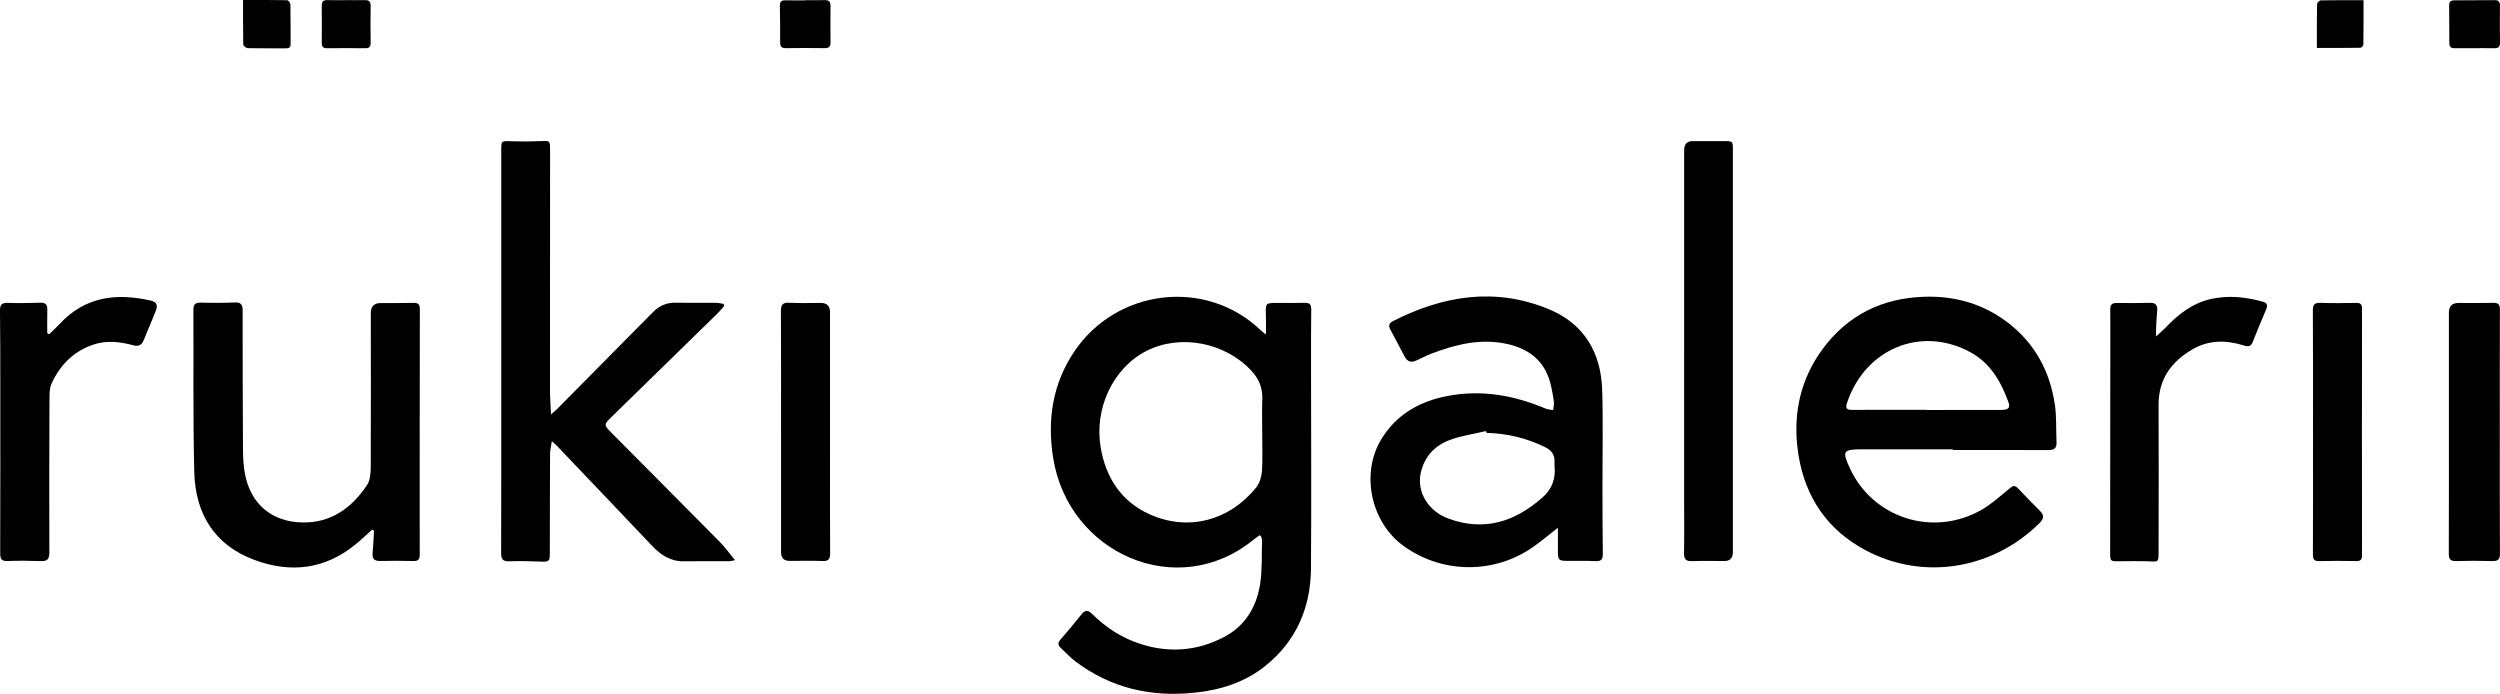 <?xml version="1.0" encoding="UTF-8"?>
<svg xmlns="http://www.w3.org/2000/svg" width="227" height="63" viewBox="0 0 227 63" fill="none">
  <g clip-path="url(#clip0_170_2582)">
    <path d="M114.396 48.593C114.208 48.725 114.013 48.844 113.839 48.988C106.942 54.649 97.007 50.281 95.627 41.578C95.081 38.138 95.557 34.863 97.555 31.904C101.402 26.209 109.475 25.248 114.414 29.934C114.547 30.061 114.697 30.171 114.949 30.381C114.949 29.706 114.965 29.179 114.946 28.655C114.902 27.505 114.894 27.505 116.028 27.505C116.847 27.505 117.667 27.523 118.485 27.497C118.921 27.484 119.065 27.656 119.06 28.093C119.04 29.732 119.042 31.371 119.042 33.01C119.043 39.206 119.084 45.402 119.037 51.597C119.01 55.163 117.714 58.182 114.936 60.431C113.038 61.969 110.807 62.657 108.442 62.9C104.515 63.305 100.873 62.489 97.653 60.06C97.17 59.695 96.757 59.234 96.308 58.822C96.033 58.568 96.054 58.345 96.3 58.062C96.949 57.317 97.586 56.559 98.2 55.783C98.53 55.365 98.806 55.388 99.161 55.741C100.427 56.998 101.889 57.939 103.577 58.478C106.196 59.317 108.758 59.106 111.184 57.819C113.063 56.823 114.101 55.106 114.423 53.014C114.619 51.745 114.55 50.432 114.594 49.139C114.598 49.022 114.572 48.9 114.543 48.785C114.53 48.734 114.475 48.694 114.395 48.593H114.396ZM114.608 39.301C114.608 38.282 114.579 37.263 114.617 36.246C114.654 35.225 114.321 34.418 113.628 33.668C111.248 31.091 107.169 30.295 104.091 31.868C101.08 33.406 99.337 37.067 99.941 40.629C100.414 43.414 101.838 45.544 104.374 46.692C107.869 48.275 111.635 47.288 114.072 44.245C114.378 43.862 114.552 43.279 114.585 42.775C114.66 41.622 114.608 40.46 114.608 39.302V39.301Z" fill="black"></path>
    <path d="M65.76 27.779C65.555 28.009 65.362 28.251 65.142 28.466C61.954 31.585 58.759 34.697 55.571 37.816C54.805 38.564 54.807 38.58 55.548 39.326C58.818 42.619 62.095 45.903 65.355 49.204C65.834 49.689 66.236 50.254 66.741 50.864C66.493 50.912 66.372 50.957 66.25 50.958C64.865 50.963 63.479 50.944 62.094 50.965C60.883 50.984 59.991 50.388 59.187 49.539C56.308 46.499 53.416 43.471 50.529 40.441C50.435 40.342 50.327 40.258 50.107 40.06C50.041 40.521 49.948 40.876 49.945 41.231C49.929 44.209 49.931 47.188 49.925 50.165C49.924 50.992 49.867 51.022 49.046 50.992C48.112 50.957 47.174 50.928 46.239 50.966C45.662 50.989 45.503 50.778 45.504 50.211C45.52 45.413 45.513 40.616 45.513 35.818C45.513 28.442 45.513 21.066 45.513 13.689C45.513 12.771 45.516 12.796 46.385 12.826C47.28 12.856 48.178 12.852 49.074 12.815C49.947 12.778 49.947 12.751 49.947 13.673C49.943 20.909 49.936 28.145 49.938 35.382C49.938 36.076 49.996 36.771 50.033 37.625C50.278 37.411 50.422 37.301 50.55 37.173C53.468 34.228 56.385 31.28 59.299 28.331C59.854 27.77 60.503 27.477 61.293 27.488C62.541 27.505 63.791 27.488 65.039 27.496C65.259 27.497 65.479 27.561 65.7 27.595C65.719 27.656 65.738 27.717 65.758 27.778L65.76 27.779Z" fill="black"></path>
    <path d="M177.313 40.797C174.563 40.797 171.813 40.797 169.063 40.797C167.349 40.797 167.246 40.96 167.968 42.517C170.058 47.033 175.487 48.791 179.879 46.318C180.806 45.796 181.617 45.048 182.451 44.365C182.741 44.126 182.924 44.01 183.225 44.331C183.885 45.039 184.568 45.724 185.249 46.411C185.624 46.789 185.584 47.101 185.209 47.474C180.788 51.876 174.159 52.81 168.838 49.649C165.456 47.64 163.63 44.493 163.197 40.541C162.847 37.344 163.551 34.368 165.44 31.766C167.764 28.563 170.974 27.045 174.815 26.942C177.602 26.868 180.182 27.625 182.426 29.382C184.789 31.233 186.126 33.73 186.576 36.705C186.748 37.839 186.678 39.009 186.733 40.163C186.76 40.734 186.475 40.87 185.975 40.868C183.089 40.853 180.201 40.86 177.315 40.86C177.315 40.84 177.315 40.82 177.315 40.798L177.313 40.797ZM174.942 37.21V37.225C175.391 37.225 175.839 37.225 176.288 37.225C178.102 37.225 179.914 37.23 181.728 37.221C182.352 37.217 182.549 37.031 182.378 36.551C181.7 34.651 180.719 32.962 178.908 31.979C174.439 29.554 169.36 31.654 167.713 36.573C167.549 37.063 167.662 37.219 168.159 37.216C170.42 37.203 172.682 37.21 174.943 37.21H174.942Z" fill="black"></path>
    <path d="M141.457 47.919C140.604 48.584 139.918 49.17 139.181 49.684C135.645 52.145 130.963 52.096 127.463 49.587C124.505 47.466 123.519 43.055 125.407 39.909C126.774 37.631 128.914 36.436 131.436 35.954C134.527 35.362 137.489 35.89 140.364 37.109C140.565 37.194 140.801 37.196 141.021 37.236C141.049 36.994 141.124 36.747 141.097 36.511C141.043 36.035 140.945 35.564 140.846 35.096C140.378 32.874 138.935 31.693 136.852 31.233C134.447 30.703 132.164 31.264 129.927 32.129C129.49 32.298 129.075 32.523 128.646 32.716C128.108 32.958 127.799 32.86 127.525 32.348C127.104 31.56 126.701 30.762 126.27 29.978C126.069 29.611 126.087 29.356 126.484 29.154C131.072 26.822 135.801 26.065 140.666 28.089C143.797 29.392 145.367 31.97 145.477 35.391C145.572 38.346 145.498 41.307 145.504 44.265C145.508 46.264 145.504 48.264 145.536 50.262C145.544 50.778 145.408 50.976 144.88 50.95C144.004 50.906 143.125 50.935 142.247 50.927C141.557 50.92 141.465 50.827 141.459 50.134C141.453 49.444 141.457 48.753 141.457 47.917V47.919ZM134.974 39.306C134.96 39.251 134.947 39.197 134.933 39.141C133.822 39.405 132.671 39.56 131.608 39.962C130.29 40.461 129.337 41.454 129.009 42.911C128.614 44.668 129.675 46.421 131.546 47.099C134.762 48.264 137.543 47.394 140.052 45.175C140.922 44.406 141.254 43.491 141.16 42.362C141.148 42.223 141.142 42.082 141.15 41.943C141.183 41.303 140.884 40.898 140.335 40.622C138.64 39.775 136.851 39.354 134.974 39.304V39.306Z" fill="black"></path>
    <path d="M33.787 48.09C33.294 48.533 32.818 48.995 32.306 49.414C29.51 51.705 26.39 52.061 23.103 50.843C19.498 49.505 17.735 46.681 17.64 42.859C17.517 37.946 17.586 33.028 17.561 28.113C17.559 27.609 17.759 27.468 18.233 27.482C19.266 27.509 20.301 27.507 21.334 27.464C21.894 27.44 22.033 27.671 22.033 28.199C22.029 32.376 22.037 36.555 22.062 40.732C22.067 41.508 22.099 42.297 22.246 43.056C22.776 45.791 24.703 47.394 27.472 47.44C30.056 47.483 31.917 46.134 33.319 44.06C33.61 43.629 33.662 42.961 33.664 42.402C33.686 37.745 33.671 33.086 33.668 28.429C33.668 27.822 33.969 27.518 34.571 27.518C35.566 27.515 36.561 27.526 37.555 27.5C37.993 27.488 38.123 27.657 38.122 28.095C38.109 35.511 38.106 42.927 38.111 50.342C38.111 50.773 38 50.952 37.552 50.94C36.538 50.912 35.523 50.917 34.508 50.937C33.969 50.948 33.773 50.726 33.832 50.175C33.902 49.511 33.919 48.839 33.96 48.171C33.903 48.145 33.846 48.119 33.788 48.093L33.787 48.09Z" fill="black"></path>
    <path d="M152.921 31.794C152.921 25.737 152.921 19.68 152.921 13.623C152.921 13.085 153.179 12.815 153.693 12.813C154.65 12.812 155.605 12.812 156.561 12.813C157.344 12.815 157.346 12.817 157.346 13.609C157.346 22.405 157.346 31.201 157.346 39.996C157.346 43.375 157.346 46.753 157.346 50.131C157.346 50.669 157.092 50.939 156.584 50.941C155.609 50.942 154.632 50.912 153.658 50.952C153.097 50.974 152.899 50.786 152.91 50.204C152.939 48.626 152.919 47.046 152.919 45.467C152.919 40.909 152.919 36.352 152.919 31.793L152.921 31.794Z" fill="black"></path>
    <path d="M4.458 30.352C4.762 30.055 5.083 29.774 5.37 29.461C7.705 26.913 10.581 26.58 13.719 27.301C14.225 27.417 14.341 27.743 14.158 28.197C13.788 29.119 13.404 30.036 13.02 30.951C12.842 31.376 12.525 31.465 12.105 31.352C10.9 31.03 9.684 30.883 8.473 31.29C6.707 31.882 5.473 33.114 4.69 34.805C4.5 35.214 4.493 35.737 4.492 36.207C4.473 40.864 4.462 45.522 4.481 50.179C4.484 50.814 4.251 50.968 3.69 50.948C2.696 50.914 1.699 50.899 0.705 50.941C0.156 50.964 0.016 50.777 0.018 50.232C0.035 45.015 0.03 39.798 0.027 34.58C0.027 32.462 0.027 30.343 -0.001 28.224C-0.008 27.687 0.144 27.482 0.698 27.502C1.691 27.54 2.687 27.509 3.683 27.487C4.137 27.476 4.311 27.67 4.297 28.132C4.275 28.841 4.292 29.552 4.292 30.262L4.457 30.35L4.458 30.352Z" fill="black"></path>
    <path d="M195.767 30.549C196.144 30.203 196.393 29.997 196.616 29.765C197.79 28.53 199.084 27.515 200.784 27.142C202.374 26.793 203.923 26.968 205.466 27.393C205.827 27.492 205.938 27.69 205.782 28.058C205.356 29.063 204.937 30.072 204.531 31.085C204.355 31.527 204.06 31.471 203.715 31.363C202.144 30.872 200.584 30.855 199.122 31.695C197.195 32.8 195.987 34.388 195.999 36.779C196.018 41.134 196.011 45.49 196 49.844C195.996 51.224 196.04 50.977 194.857 50.959C194.058 50.947 193.259 50.952 192.46 50.963C191.61 50.975 191.6 50.975 191.602 50.118C191.606 43.744 191.612 37.37 191.617 30.998C191.617 30.039 191.631 29.08 191.611 28.121C191.602 27.686 191.754 27.506 192.185 27.511C193.199 27.523 194.213 27.521 195.227 27.498C195.752 27.486 195.919 27.73 195.871 28.233C195.821 28.769 195.798 29.309 195.769 29.846C195.76 30.013 195.768 30.18 195.768 30.548L195.767 30.549Z" fill="black"></path>
    <path d="M226.983 39.274C226.983 42.93 226.972 46.586 226.995 50.242C226.999 50.81 226.818 50.962 226.291 50.946C225.2 50.911 224.108 50.911 223.016 50.946C222.495 50.962 222.349 50.772 222.351 50.255C222.367 46.08 222.36 41.904 222.36 37.729C222.36 34.612 222.36 31.496 222.36 28.38C222.36 27.799 222.652 27.509 223.236 27.508C224.289 27.508 225.343 27.527 226.396 27.5C226.863 27.488 226.994 27.664 226.992 28.127C226.976 31.842 226.983 35.559 226.983 39.274Z" fill="black"></path>
    <path d="M210.02 39.173C210.02 35.514 210.033 31.856 210.007 28.197C210.003 27.628 210.176 27.482 210.702 27.5C211.775 27.536 212.849 27.524 213.921 27.505C214.306 27.498 214.473 27.59 214.472 28.033C214.46 35.49 214.46 42.947 214.472 50.403C214.472 50.827 214.341 50.953 213.937 50.946C212.825 50.923 211.712 50.916 210.601 50.949C210.128 50.962 210.009 50.795 210.012 50.328C210.028 46.609 210.021 42.892 210.021 39.173H210.02Z" fill="black"></path>
    <path d="M70.918 39.242C70.918 35.587 70.93 31.931 70.907 28.276C70.903 27.682 71.049 27.459 71.657 27.491C72.611 27.542 73.567 27.505 74.523 27.505C75.084 27.505 75.365 27.784 75.366 28.343C75.366 32.717 75.366 37.092 75.366 41.466C75.366 44.383 75.354 47.299 75.376 50.215C75.38 50.755 75.242 50.964 74.687 50.941C73.694 50.9 72.698 50.93 71.704 50.929C71.182 50.929 70.921 50.668 70.92 50.147C70.92 46.512 70.92 42.876 70.92 39.241L70.918 39.242Z" fill="black"></path>
    <path d="M73.139 0.015C73.723 0.015 74.307 0.027 74.89 0.01C75.264 -0.001 75.415 0.156 75.411 0.538C75.401 1.635 75.401 2.732 75.411 3.829C75.415 4.199 75.299 4.375 74.907 4.371C73.719 4.355 72.531 4.354 71.344 4.371C70.952 4.377 70.836 4.212 70.838 3.838C70.842 2.741 70.835 1.644 70.812 0.547C70.804 0.157 70.949 0.013 71.326 0.027C71.929 0.047 72.533 0.033 73.136 0.033V0.015H73.139Z" fill="black"></path>
    <path d="M224.664 4.374C224.061 4.374 223.457 4.368 222.854 4.376C222.532 4.381 222.399 4.236 222.401 3.909C222.401 2.773 222.392 1.636 222.382 0.5C222.38 0.179 222.511 0.03 222.835 0.031C224.061 0.033 225.287 0.025 226.513 0.014C226.847 0.012 226.999 0.137 226.994 0.508C226.979 1.625 226.984 2.742 227 3.859C227.006 4.255 226.84 4.388 226.474 4.38C225.871 4.365 225.267 4.376 224.664 4.375V4.374Z" fill="black"></path>
    <path d="M31.43 0.013C31.994 0.013 32.56 0.022 33.124 0.011C33.48 0.004 33.661 0.124 33.654 0.528C33.636 1.645 33.638 2.762 33.654 3.879C33.658 4.234 33.542 4.383 33.185 4.379C32.017 4.367 30.849 4.367 29.68 4.379C29.316 4.383 29.211 4.218 29.215 3.872C29.226 2.755 29.232 1.638 29.212 0.521C29.205 0.113 29.378 0 29.737 0.01C30.301 0.024 30.866 0.013 31.431 0.015L31.43 0.013Z" fill="black"></path>
    <path d="M22.07 0.001C23.457 0.001 24.762 -0.008 26.067 0.018C26.174 0.02 26.368 0.258 26.37 0.389C26.393 1.587 26.377 2.787 26.388 3.985C26.39 4.314 26.23 4.39 25.952 4.388C24.801 4.382 23.65 4.398 22.5 4.372C22.355 4.368 22.093 4.166 22.089 4.052C22.06 2.739 22.07 1.423 22.07 0.001Z" fill="black"></path>
    <path d="M210.373 4.352C210.373 2.968 210.364 1.672 210.389 0.377C210.391 0.254 210.605 0.035 210.725 0.033C211.988 0.007 213.252 0.017 214.608 0.017C214.608 1.401 214.613 2.733 214.595 4.063C214.594 4.161 214.412 4.338 214.314 4.339C213.031 4.358 211.748 4.351 210.375 4.351L210.373 4.352Z" fill="black"></path>
  </g>
  <defs>
    <clipPath id="clip0_170_2582">
      <rect width="227" height="63" fill="white"></rect>
    </clipPath>
  </defs>
</svg>
